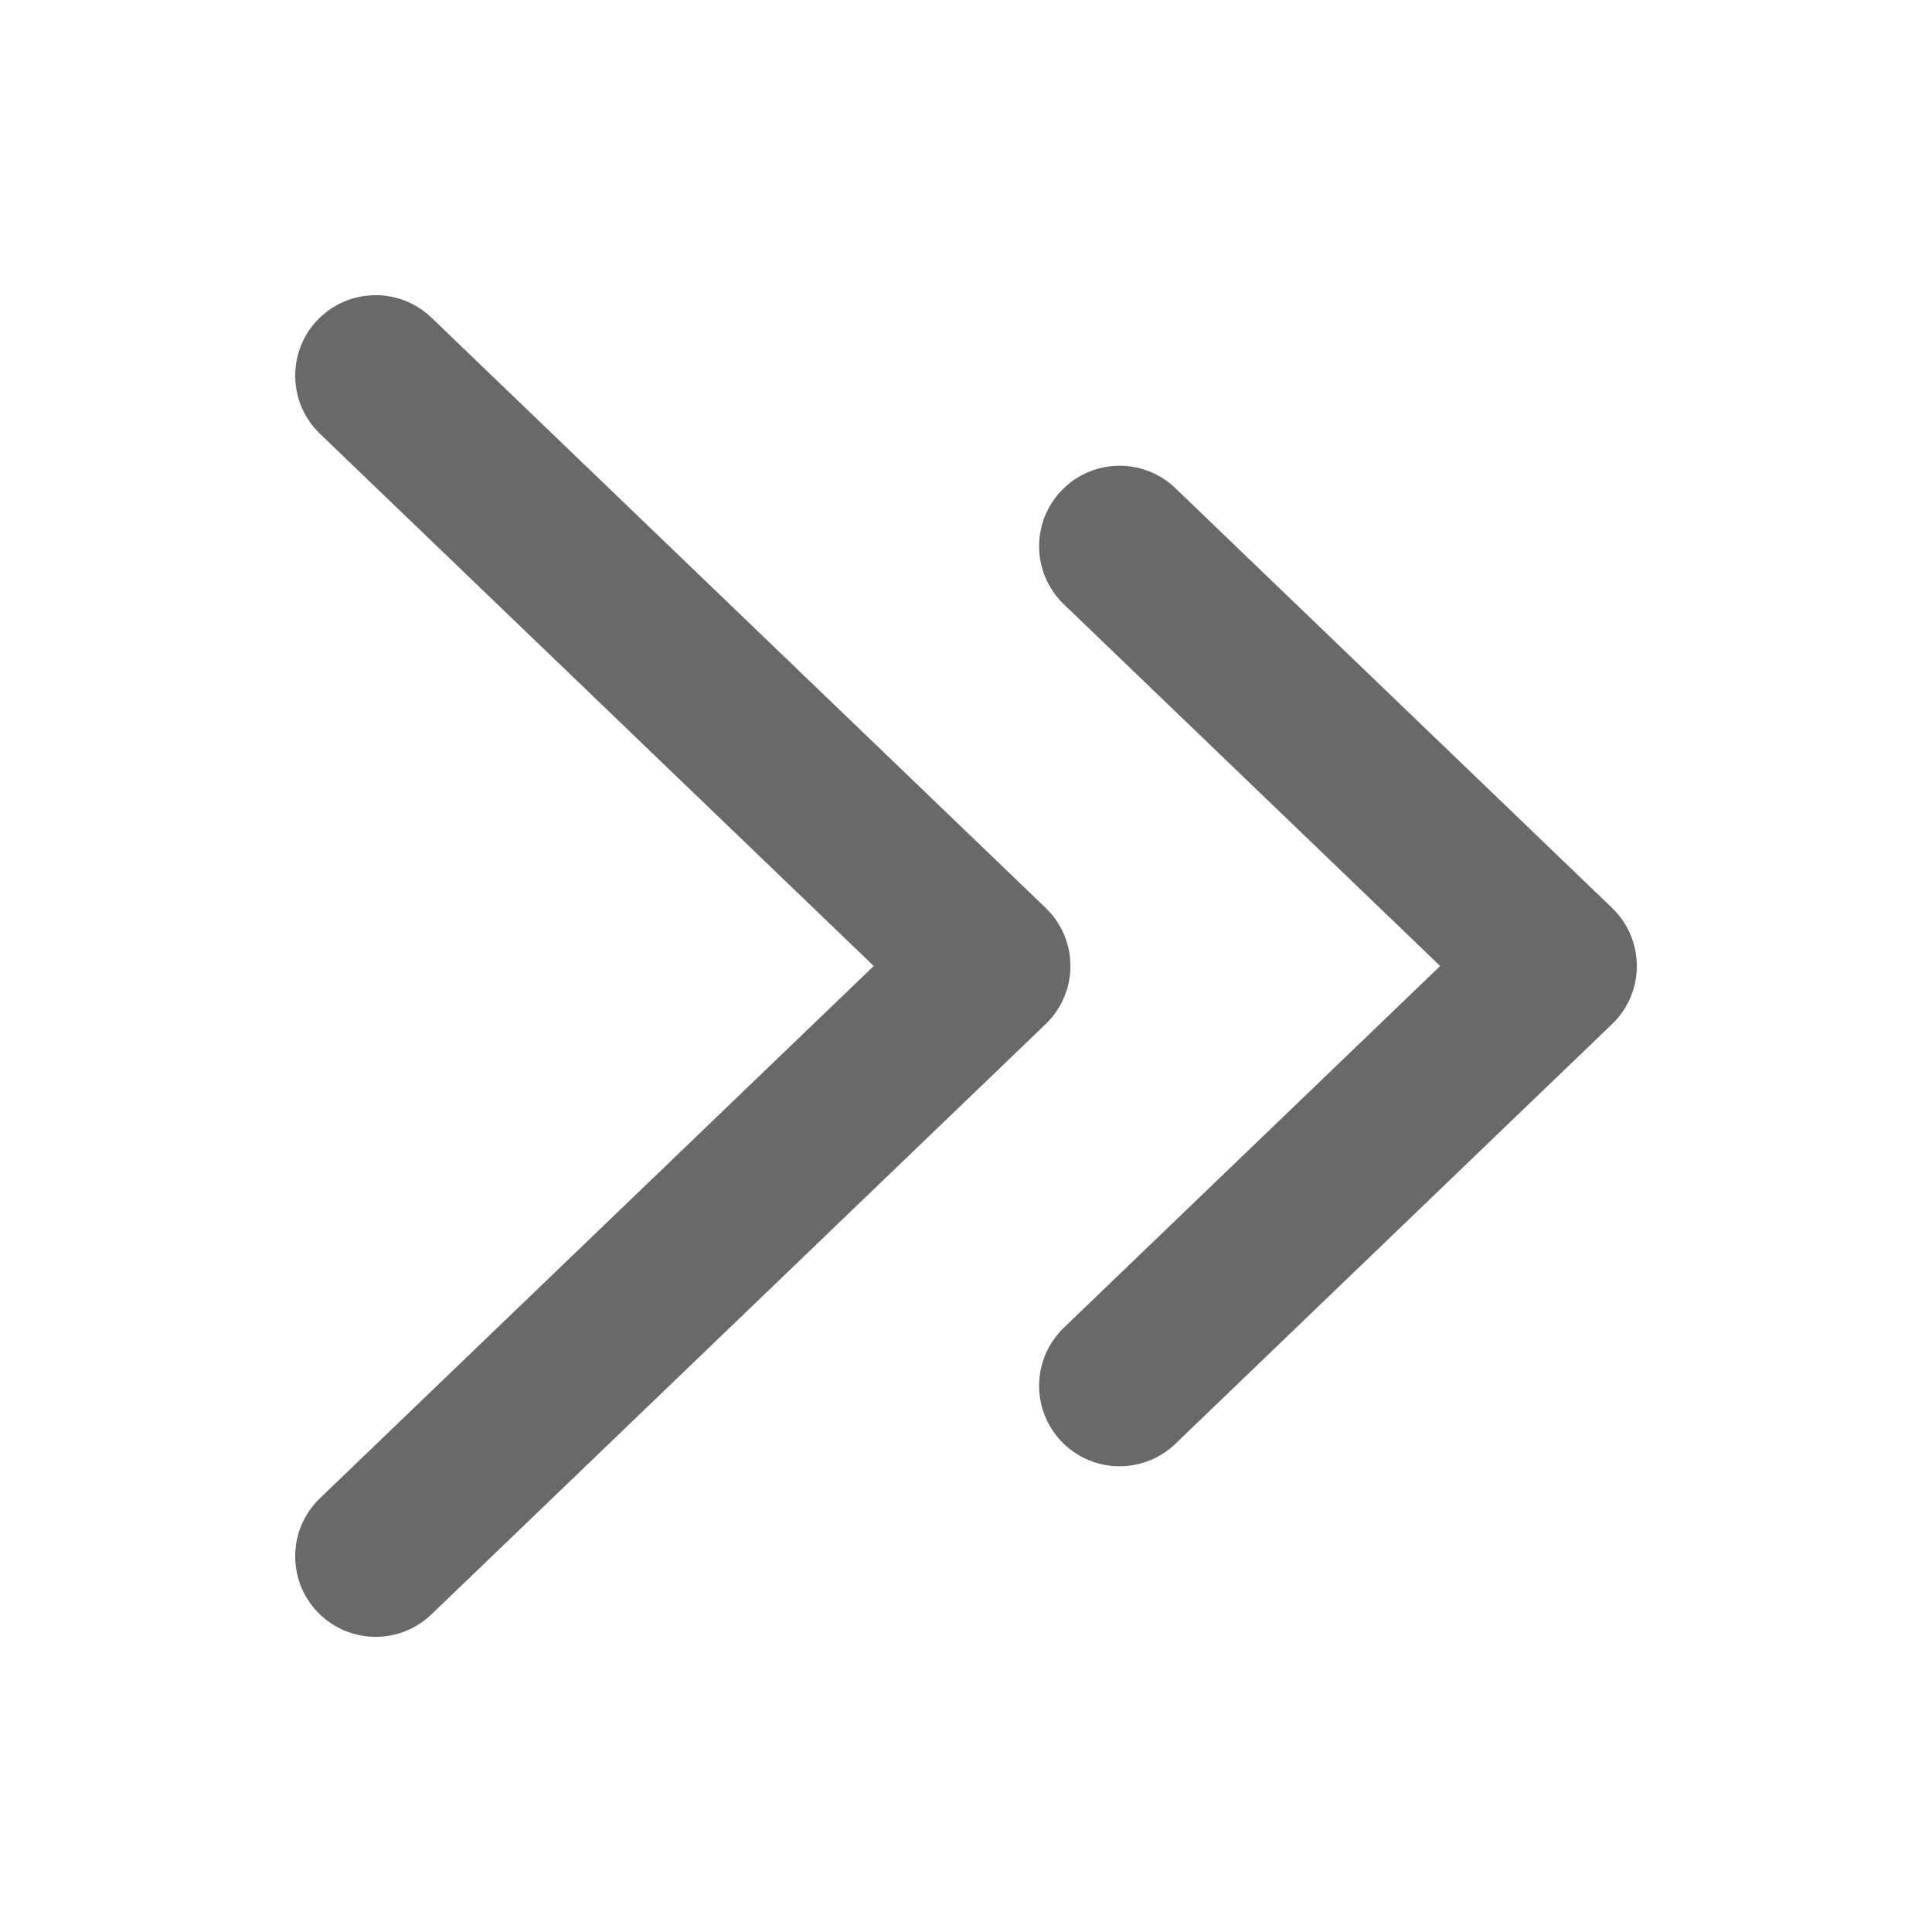 <?xml version="1.0" encoding="UTF-8"?> <svg xmlns="http://www.w3.org/2000/svg" width="18" height="18" viewBox="0 0 18 18" fill="none"><g opacity="0.8"><path d="M3.5 3.5L9.223 9L3.5 14.5M10.431 5.089L14.5 9L10.431 12.911" stroke="#444444" stroke-width="1.5" stroke-linecap="round" stroke-linejoin="round"></path></g></svg> 